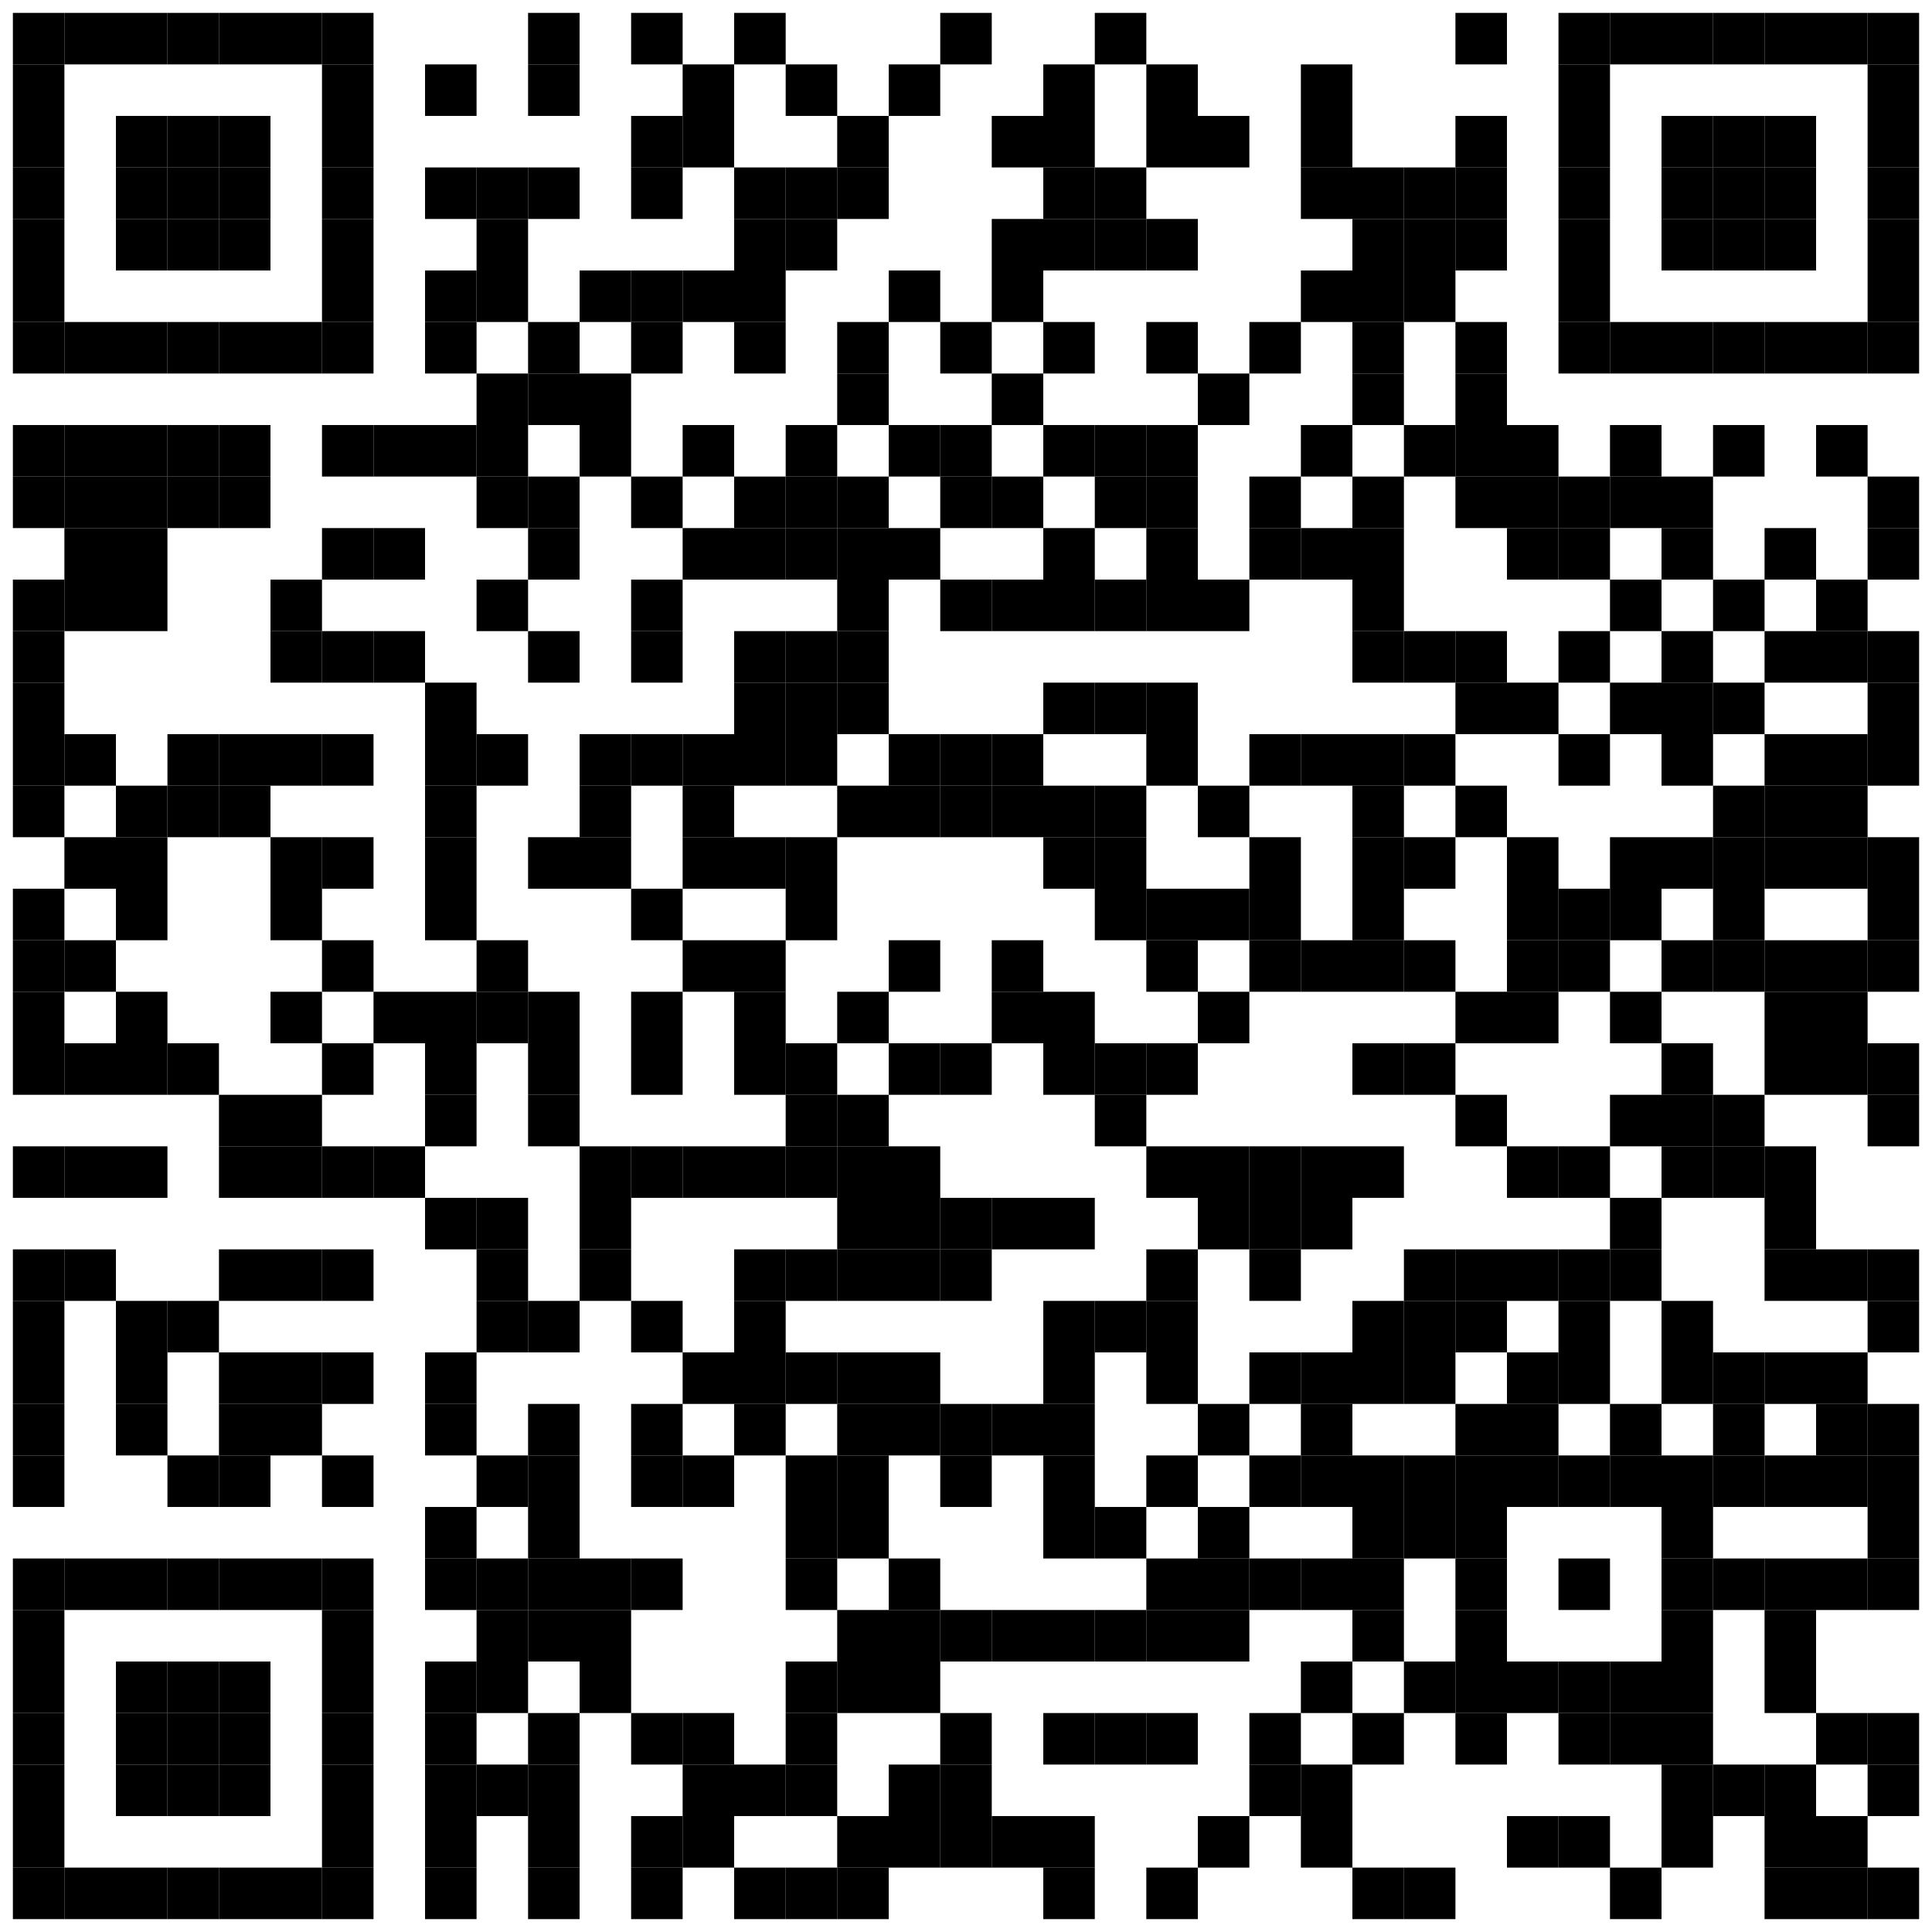 <?xml version="1.0"?>
<svg xmlns="http://www.w3.org/2000/svg" xmlns:xlink="http://www.w3.org/1999/xlink" version="1.1" width="300px" height="300px" viewBox="0 0 300 300"><defs><rect id="block" width="8" height="8" fill="#000000" fill-opacity="1"/></defs><rect x="0" y="0" width="300" height="300" fill="#ffffff" fill-opacity="1"/><use x="2" y="2" xlink:href="#block"/><use x="10" y="2" xlink:href="#block"/><use x="18" y="2" xlink:href="#block"/><use x="26" y="2" xlink:href="#block"/><use x="34" y="2" xlink:href="#block"/><use x="42" y="2" xlink:href="#block"/><use x="50" y="2" xlink:href="#block"/><use x="82" y="2" xlink:href="#block"/><use x="98" y="2" xlink:href="#block"/><use x="114" y="2" xlink:href="#block"/><use x="146" y="2" xlink:href="#block"/><use x="170" y="2" xlink:href="#block"/><use x="226" y="2" xlink:href="#block"/><use x="242" y="2" xlink:href="#block"/><use x="250" y="2" xlink:href="#block"/><use x="258" y="2" xlink:href="#block"/><use x="266" y="2" xlink:href="#block"/><use x="274" y="2" xlink:href="#block"/><use x="282" y="2" xlink:href="#block"/><use x="290" y="2" xlink:href="#block"/><use x="2" y="10" xlink:href="#block"/><use x="50" y="10" xlink:href="#block"/><use x="66" y="10" xlink:href="#block"/><use x="82" y="10" xlink:href="#block"/><use x="106" y="10" xlink:href="#block"/><use x="122" y="10" xlink:href="#block"/><use x="138" y="10" xlink:href="#block"/><use x="162" y="10" xlink:href="#block"/><use x="178" y="10" xlink:href="#block"/><use x="202" y="10" xlink:href="#block"/><use x="242" y="10" xlink:href="#block"/><use x="290" y="10" xlink:href="#block"/><use x="2" y="18" xlink:href="#block"/><use x="18" y="18" xlink:href="#block"/><use x="26" y="18" xlink:href="#block"/><use x="34" y="18" xlink:href="#block"/><use x="50" y="18" xlink:href="#block"/><use x="98" y="18" xlink:href="#block"/><use x="106" y="18" xlink:href="#block"/><use x="130" y="18" xlink:href="#block"/><use x="154" y="18" xlink:href="#block"/><use x="162" y="18" xlink:href="#block"/><use x="178" y="18" xlink:href="#block"/><use x="186" y="18" xlink:href="#block"/><use x="202" y="18" xlink:href="#block"/><use x="226" y="18" xlink:href="#block"/><use x="242" y="18" xlink:href="#block"/><use x="258" y="18" xlink:href="#block"/><use x="266" y="18" xlink:href="#block"/><use x="274" y="18" xlink:href="#block"/><use x="290" y="18" xlink:href="#block"/><use x="2" y="26" xlink:href="#block"/><use x="18" y="26" xlink:href="#block"/><use x="26" y="26" xlink:href="#block"/><use x="34" y="26" xlink:href="#block"/><use x="50" y="26" xlink:href="#block"/><use x="66" y="26" xlink:href="#block"/><use x="74" y="26" xlink:href="#block"/><use x="82" y="26" xlink:href="#block"/><use x="98" y="26" xlink:href="#block"/><use x="114" y="26" xlink:href="#block"/><use x="122" y="26" xlink:href="#block"/><use x="130" y="26" xlink:href="#block"/><use x="162" y="26" xlink:href="#block"/><use x="170" y="26" xlink:href="#block"/><use x="202" y="26" xlink:href="#block"/><use x="210" y="26" xlink:href="#block"/><use x="218" y="26" xlink:href="#block"/><use x="226" y="26" xlink:href="#block"/><use x="242" y="26" xlink:href="#block"/><use x="258" y="26" xlink:href="#block"/><use x="266" y="26" xlink:href="#block"/><use x="274" y="26" xlink:href="#block"/><use x="290" y="26" xlink:href="#block"/><use x="2" y="34" xlink:href="#block"/><use x="18" y="34" xlink:href="#block"/><use x="26" y="34" xlink:href="#block"/><use x="34" y="34" xlink:href="#block"/><use x="50" y="34" xlink:href="#block"/><use x="74" y="34" xlink:href="#block"/><use x="114" y="34" xlink:href="#block"/><use x="122" y="34" xlink:href="#block"/><use x="154" y="34" xlink:href="#block"/><use x="162" y="34" xlink:href="#block"/><use x="170" y="34" xlink:href="#block"/><use x="178" y="34" xlink:href="#block"/><use x="210" y="34" xlink:href="#block"/><use x="218" y="34" xlink:href="#block"/><use x="226" y="34" xlink:href="#block"/><use x="242" y="34" xlink:href="#block"/><use x="258" y="34" xlink:href="#block"/><use x="266" y="34" xlink:href="#block"/><use x="274" y="34" xlink:href="#block"/><use x="290" y="34" xlink:href="#block"/><use x="2" y="42" xlink:href="#block"/><use x="50" y="42" xlink:href="#block"/><use x="66" y="42" xlink:href="#block"/><use x="74" y="42" xlink:href="#block"/><use x="90" y="42" xlink:href="#block"/><use x="98" y="42" xlink:href="#block"/><use x="106" y="42" xlink:href="#block"/><use x="114" y="42" xlink:href="#block"/><use x="138" y="42" xlink:href="#block"/><use x="154" y="42" xlink:href="#block"/><use x="202" y="42" xlink:href="#block"/><use x="210" y="42" xlink:href="#block"/><use x="218" y="42" xlink:href="#block"/><use x="242" y="42" xlink:href="#block"/><use x="290" y="42" xlink:href="#block"/><use x="2" y="50" xlink:href="#block"/><use x="10" y="50" xlink:href="#block"/><use x="18" y="50" xlink:href="#block"/><use x="26" y="50" xlink:href="#block"/><use x="34" y="50" xlink:href="#block"/><use x="42" y="50" xlink:href="#block"/><use x="50" y="50" xlink:href="#block"/><use x="66" y="50" xlink:href="#block"/><use x="82" y="50" xlink:href="#block"/><use x="98" y="50" xlink:href="#block"/><use x="114" y="50" xlink:href="#block"/><use x="130" y="50" xlink:href="#block"/><use x="146" y="50" xlink:href="#block"/><use x="162" y="50" xlink:href="#block"/><use x="178" y="50" xlink:href="#block"/><use x="194" y="50" xlink:href="#block"/><use x="210" y="50" xlink:href="#block"/><use x="226" y="50" xlink:href="#block"/><use x="242" y="50" xlink:href="#block"/><use x="250" y="50" xlink:href="#block"/><use x="258" y="50" xlink:href="#block"/><use x="266" y="50" xlink:href="#block"/><use x="274" y="50" xlink:href="#block"/><use x="282" y="50" xlink:href="#block"/><use x="290" y="50" xlink:href="#block"/><use x="74" y="58" xlink:href="#block"/><use x="82" y="58" xlink:href="#block"/><use x="90" y="58" xlink:href="#block"/><use x="130" y="58" xlink:href="#block"/><use x="154" y="58" xlink:href="#block"/><use x="186" y="58" xlink:href="#block"/><use x="210" y="58" xlink:href="#block"/><use x="226" y="58" xlink:href="#block"/><use x="2" y="66" xlink:href="#block"/><use x="10" y="66" xlink:href="#block"/><use x="18" y="66" xlink:href="#block"/><use x="26" y="66" xlink:href="#block"/><use x="34" y="66" xlink:href="#block"/><use x="50" y="66" xlink:href="#block"/><use x="58" y="66" xlink:href="#block"/><use x="66" y="66" xlink:href="#block"/><use x="74" y="66" xlink:href="#block"/><use x="90" y="66" xlink:href="#block"/><use x="106" y="66" xlink:href="#block"/><use x="122" y="66" xlink:href="#block"/><use x="138" y="66" xlink:href="#block"/><use x="146" y="66" xlink:href="#block"/><use x="162" y="66" xlink:href="#block"/><use x="170" y="66" xlink:href="#block"/><use x="178" y="66" xlink:href="#block"/><use x="202" y="66" xlink:href="#block"/><use x="218" y="66" xlink:href="#block"/><use x="226" y="66" xlink:href="#block"/><use x="234" y="66" xlink:href="#block"/><use x="250" y="66" xlink:href="#block"/><use x="266" y="66" xlink:href="#block"/><use x="282" y="66" xlink:href="#block"/><use x="2" y="74" xlink:href="#block"/><use x="10" y="74" xlink:href="#block"/><use x="18" y="74" xlink:href="#block"/><use x="26" y="74" xlink:href="#block"/><use x="34" y="74" xlink:href="#block"/><use x="74" y="74" xlink:href="#block"/><use x="82" y="74" xlink:href="#block"/><use x="98" y="74" xlink:href="#block"/><use x="114" y="74" xlink:href="#block"/><use x="122" y="74" xlink:href="#block"/><use x="130" y="74" xlink:href="#block"/><use x="146" y="74" xlink:href="#block"/><use x="154" y="74" xlink:href="#block"/><use x="170" y="74" xlink:href="#block"/><use x="178" y="74" xlink:href="#block"/><use x="194" y="74" xlink:href="#block"/><use x="210" y="74" xlink:href="#block"/><use x="226" y="74" xlink:href="#block"/><use x="234" y="74" xlink:href="#block"/><use x="242" y="74" xlink:href="#block"/><use x="250" y="74" xlink:href="#block"/><use x="258" y="74" xlink:href="#block"/><use x="290" y="74" xlink:href="#block"/><use x="10" y="82" xlink:href="#block"/><use x="18" y="82" xlink:href="#block"/><use x="50" y="82" xlink:href="#block"/><use x="58" y="82" xlink:href="#block"/><use x="82" y="82" xlink:href="#block"/><use x="106" y="82" xlink:href="#block"/><use x="114" y="82" xlink:href="#block"/><use x="122" y="82" xlink:href="#block"/><use x="130" y="82" xlink:href="#block"/><use x="138" y="82" xlink:href="#block"/><use x="162" y="82" xlink:href="#block"/><use x="178" y="82" xlink:href="#block"/><use x="194" y="82" xlink:href="#block"/><use x="202" y="82" xlink:href="#block"/><use x="210" y="82" xlink:href="#block"/><use x="234" y="82" xlink:href="#block"/><use x="242" y="82" xlink:href="#block"/><use x="258" y="82" xlink:href="#block"/><use x="274" y="82" xlink:href="#block"/><use x="290" y="82" xlink:href="#block"/><use x="2" y="90" xlink:href="#block"/><use x="10" y="90" xlink:href="#block"/><use x="18" y="90" xlink:href="#block"/><use x="42" y="90" xlink:href="#block"/><use x="74" y="90" xlink:href="#block"/><use x="98" y="90" xlink:href="#block"/><use x="130" y="90" xlink:href="#block"/><use x="146" y="90" xlink:href="#block"/><use x="154" y="90" xlink:href="#block"/><use x="162" y="90" xlink:href="#block"/><use x="170" y="90" xlink:href="#block"/><use x="178" y="90" xlink:href="#block"/><use x="186" y="90" xlink:href="#block"/><use x="210" y="90" xlink:href="#block"/><use x="250" y="90" xlink:href="#block"/><use x="266" y="90" xlink:href="#block"/><use x="282" y="90" xlink:href="#block"/><use x="2" y="98" xlink:href="#block"/><use x="42" y="98" xlink:href="#block"/><use x="50" y="98" xlink:href="#block"/><use x="58" y="98" xlink:href="#block"/><use x="82" y="98" xlink:href="#block"/><use x="98" y="98" xlink:href="#block"/><use x="114" y="98" xlink:href="#block"/><use x="122" y="98" xlink:href="#block"/><use x="130" y="98" xlink:href="#block"/><use x="210" y="98" xlink:href="#block"/><use x="218" y="98" xlink:href="#block"/><use x="226" y="98" xlink:href="#block"/><use x="242" y="98" xlink:href="#block"/><use x="258" y="98" xlink:href="#block"/><use x="274" y="98" xlink:href="#block"/><use x="282" y="98" xlink:href="#block"/><use x="290" y="98" xlink:href="#block"/><use x="2" y="106" xlink:href="#block"/><use x="66" y="106" xlink:href="#block"/><use x="114" y="106" xlink:href="#block"/><use x="122" y="106" xlink:href="#block"/><use x="130" y="106" xlink:href="#block"/><use x="162" y="106" xlink:href="#block"/><use x="170" y="106" xlink:href="#block"/><use x="178" y="106" xlink:href="#block"/><use x="226" y="106" xlink:href="#block"/><use x="234" y="106" xlink:href="#block"/><use x="250" y="106" xlink:href="#block"/><use x="258" y="106" xlink:href="#block"/><use x="266" y="106" xlink:href="#block"/><use x="290" y="106" xlink:href="#block"/><use x="2" y="114" xlink:href="#block"/><use x="10" y="114" xlink:href="#block"/><use x="26" y="114" xlink:href="#block"/><use x="34" y="114" xlink:href="#block"/><use x="42" y="114" xlink:href="#block"/><use x="50" y="114" xlink:href="#block"/><use x="66" y="114" xlink:href="#block"/><use x="74" y="114" xlink:href="#block"/><use x="90" y="114" xlink:href="#block"/><use x="98" y="114" xlink:href="#block"/><use x="106" y="114" xlink:href="#block"/><use x="114" y="114" xlink:href="#block"/><use x="122" y="114" xlink:href="#block"/><use x="138" y="114" xlink:href="#block"/><use x="146" y="114" xlink:href="#block"/><use x="154" y="114" xlink:href="#block"/><use x="178" y="114" xlink:href="#block"/><use x="194" y="114" xlink:href="#block"/><use x="202" y="114" xlink:href="#block"/><use x="210" y="114" xlink:href="#block"/><use x="218" y="114" xlink:href="#block"/><use x="242" y="114" xlink:href="#block"/><use x="258" y="114" xlink:href="#block"/><use x="274" y="114" xlink:href="#block"/><use x="282" y="114" xlink:href="#block"/><use x="290" y="114" xlink:href="#block"/><use x="2" y="122" xlink:href="#block"/><use x="18" y="122" xlink:href="#block"/><use x="26" y="122" xlink:href="#block"/><use x="34" y="122" xlink:href="#block"/><use x="66" y="122" xlink:href="#block"/><use x="90" y="122" xlink:href="#block"/><use x="106" y="122" xlink:href="#block"/><use x="130" y="122" xlink:href="#block"/><use x="138" y="122" xlink:href="#block"/><use x="146" y="122" xlink:href="#block"/><use x="154" y="122" xlink:href="#block"/><use x="162" y="122" xlink:href="#block"/><use x="170" y="122" xlink:href="#block"/><use x="186" y="122" xlink:href="#block"/><use x="210" y="122" xlink:href="#block"/><use x="226" y="122" xlink:href="#block"/><use x="266" y="122" xlink:href="#block"/><use x="274" y="122" xlink:href="#block"/><use x="282" y="122" xlink:href="#block"/><use x="10" y="130" xlink:href="#block"/><use x="18" y="130" xlink:href="#block"/><use x="42" y="130" xlink:href="#block"/><use x="50" y="130" xlink:href="#block"/><use x="66" y="130" xlink:href="#block"/><use x="82" y="130" xlink:href="#block"/><use x="90" y="130" xlink:href="#block"/><use x="106" y="130" xlink:href="#block"/><use x="114" y="130" xlink:href="#block"/><use x="122" y="130" xlink:href="#block"/><use x="162" y="130" xlink:href="#block"/><use x="170" y="130" xlink:href="#block"/><use x="194" y="130" xlink:href="#block"/><use x="210" y="130" xlink:href="#block"/><use x="218" y="130" xlink:href="#block"/><use x="234" y="130" xlink:href="#block"/><use x="250" y="130" xlink:href="#block"/><use x="258" y="130" xlink:href="#block"/><use x="266" y="130" xlink:href="#block"/><use x="274" y="130" xlink:href="#block"/><use x="282" y="130" xlink:href="#block"/><use x="290" y="130" xlink:href="#block"/><use x="2" y="138" xlink:href="#block"/><use x="18" y="138" xlink:href="#block"/><use x="42" y="138" xlink:href="#block"/><use x="66" y="138" xlink:href="#block"/><use x="98" y="138" xlink:href="#block"/><use x="122" y="138" xlink:href="#block"/><use x="170" y="138" xlink:href="#block"/><use x="178" y="138" xlink:href="#block"/><use x="186" y="138" xlink:href="#block"/><use x="194" y="138" xlink:href="#block"/><use x="210" y="138" xlink:href="#block"/><use x="234" y="138" xlink:href="#block"/><use x="242" y="138" xlink:href="#block"/><use x="250" y="138" xlink:href="#block"/><use x="266" y="138" xlink:href="#block"/><use x="290" y="138" xlink:href="#block"/><use x="2" y="146" xlink:href="#block"/><use x="10" y="146" xlink:href="#block"/><use x="50" y="146" xlink:href="#block"/><use x="74" y="146" xlink:href="#block"/><use x="106" y="146" xlink:href="#block"/><use x="114" y="146" xlink:href="#block"/><use x="138" y="146" xlink:href="#block"/><use x="154" y="146" xlink:href="#block"/><use x="178" y="146" xlink:href="#block"/><use x="194" y="146" xlink:href="#block"/><use x="202" y="146" xlink:href="#block"/><use x="210" y="146" xlink:href="#block"/><use x="218" y="146" xlink:href="#block"/><use x="234" y="146" xlink:href="#block"/><use x="242" y="146" xlink:href="#block"/><use x="258" y="146" xlink:href="#block"/><use x="266" y="146" xlink:href="#block"/><use x="274" y="146" xlink:href="#block"/><use x="282" y="146" xlink:href="#block"/><use x="290" y="146" xlink:href="#block"/><use x="2" y="154" xlink:href="#block"/><use x="18" y="154" xlink:href="#block"/><use x="42" y="154" xlink:href="#block"/><use x="58" y="154" xlink:href="#block"/><use x="66" y="154" xlink:href="#block"/><use x="74" y="154" xlink:href="#block"/><use x="82" y="154" xlink:href="#block"/><use x="98" y="154" xlink:href="#block"/><use x="114" y="154" xlink:href="#block"/><use x="130" y="154" xlink:href="#block"/><use x="154" y="154" xlink:href="#block"/><use x="162" y="154" xlink:href="#block"/><use x="186" y="154" xlink:href="#block"/><use x="226" y="154" xlink:href="#block"/><use x="234" y="154" xlink:href="#block"/><use x="250" y="154" xlink:href="#block"/><use x="274" y="154" xlink:href="#block"/><use x="282" y="154" xlink:href="#block"/><use x="2" y="162" xlink:href="#block"/><use x="10" y="162" xlink:href="#block"/><use x="18" y="162" xlink:href="#block"/><use x="26" y="162" xlink:href="#block"/><use x="50" y="162" xlink:href="#block"/><use x="66" y="162" xlink:href="#block"/><use x="82" y="162" xlink:href="#block"/><use x="98" y="162" xlink:href="#block"/><use x="114" y="162" xlink:href="#block"/><use x="122" y="162" xlink:href="#block"/><use x="138" y="162" xlink:href="#block"/><use x="146" y="162" xlink:href="#block"/><use x="162" y="162" xlink:href="#block"/><use x="170" y="162" xlink:href="#block"/><use x="178" y="162" xlink:href="#block"/><use x="210" y="162" xlink:href="#block"/><use x="218" y="162" xlink:href="#block"/><use x="258" y="162" xlink:href="#block"/><use x="274" y="162" xlink:href="#block"/><use x="282" y="162" xlink:href="#block"/><use x="290" y="162" xlink:href="#block"/><use x="34" y="170" xlink:href="#block"/><use x="42" y="170" xlink:href="#block"/><use x="66" y="170" xlink:href="#block"/><use x="82" y="170" xlink:href="#block"/><use x="122" y="170" xlink:href="#block"/><use x="130" y="170" xlink:href="#block"/><use x="170" y="170" xlink:href="#block"/><use x="226" y="170" xlink:href="#block"/><use x="250" y="170" xlink:href="#block"/><use x="258" y="170" xlink:href="#block"/><use x="266" y="170" xlink:href="#block"/><use x="290" y="170" xlink:href="#block"/><use x="2" y="178" xlink:href="#block"/><use x="10" y="178" xlink:href="#block"/><use x="18" y="178" xlink:href="#block"/><use x="34" y="178" xlink:href="#block"/><use x="42" y="178" xlink:href="#block"/><use x="50" y="178" xlink:href="#block"/><use x="58" y="178" xlink:href="#block"/><use x="90" y="178" xlink:href="#block"/><use x="98" y="178" xlink:href="#block"/><use x="106" y="178" xlink:href="#block"/><use x="114" y="178" xlink:href="#block"/><use x="122" y="178" xlink:href="#block"/><use x="130" y="178" xlink:href="#block"/><use x="138" y="178" xlink:href="#block"/><use x="178" y="178" xlink:href="#block"/><use x="186" y="178" xlink:href="#block"/><use x="194" y="178" xlink:href="#block"/><use x="202" y="178" xlink:href="#block"/><use x="210" y="178" xlink:href="#block"/><use x="234" y="178" xlink:href="#block"/><use x="242" y="178" xlink:href="#block"/><use x="258" y="178" xlink:href="#block"/><use x="266" y="178" xlink:href="#block"/><use x="274" y="178" xlink:href="#block"/><use x="66" y="186" xlink:href="#block"/><use x="74" y="186" xlink:href="#block"/><use x="90" y="186" xlink:href="#block"/><use x="130" y="186" xlink:href="#block"/><use x="138" y="186" xlink:href="#block"/><use x="146" y="186" xlink:href="#block"/><use x="154" y="186" xlink:href="#block"/><use x="162" y="186" xlink:href="#block"/><use x="186" y="186" xlink:href="#block"/><use x="194" y="186" xlink:href="#block"/><use x="202" y="186" xlink:href="#block"/><use x="250" y="186" xlink:href="#block"/><use x="274" y="186" xlink:href="#block"/><use x="2" y="194" xlink:href="#block"/><use x="10" y="194" xlink:href="#block"/><use x="34" y="194" xlink:href="#block"/><use x="42" y="194" xlink:href="#block"/><use x="50" y="194" xlink:href="#block"/><use x="74" y="194" xlink:href="#block"/><use x="90" y="194" xlink:href="#block"/><use x="114" y="194" xlink:href="#block"/><use x="122" y="194" xlink:href="#block"/><use x="130" y="194" xlink:href="#block"/><use x="138" y="194" xlink:href="#block"/><use x="146" y="194" xlink:href="#block"/><use x="178" y="194" xlink:href="#block"/><use x="194" y="194" xlink:href="#block"/><use x="218" y="194" xlink:href="#block"/><use x="226" y="194" xlink:href="#block"/><use x="234" y="194" xlink:href="#block"/><use x="242" y="194" xlink:href="#block"/><use x="250" y="194" xlink:href="#block"/><use x="274" y="194" xlink:href="#block"/><use x="282" y="194" xlink:href="#block"/><use x="290" y="194" xlink:href="#block"/><use x="2" y="202" xlink:href="#block"/><use x="18" y="202" xlink:href="#block"/><use x="26" y="202" xlink:href="#block"/><use x="74" y="202" xlink:href="#block"/><use x="82" y="202" xlink:href="#block"/><use x="98" y="202" xlink:href="#block"/><use x="114" y="202" xlink:href="#block"/><use x="162" y="202" xlink:href="#block"/><use x="170" y="202" xlink:href="#block"/><use x="178" y="202" xlink:href="#block"/><use x="210" y="202" xlink:href="#block"/><use x="218" y="202" xlink:href="#block"/><use x="226" y="202" xlink:href="#block"/><use x="242" y="202" xlink:href="#block"/><use x="258" y="202" xlink:href="#block"/><use x="290" y="202" xlink:href="#block"/><use x="2" y="210" xlink:href="#block"/><use x="18" y="210" xlink:href="#block"/><use x="34" y="210" xlink:href="#block"/><use x="42" y="210" xlink:href="#block"/><use x="50" y="210" xlink:href="#block"/><use x="66" y="210" xlink:href="#block"/><use x="106" y="210" xlink:href="#block"/><use x="114" y="210" xlink:href="#block"/><use x="122" y="210" xlink:href="#block"/><use x="130" y="210" xlink:href="#block"/><use x="138" y="210" xlink:href="#block"/><use x="162" y="210" xlink:href="#block"/><use x="178" y="210" xlink:href="#block"/><use x="194" y="210" xlink:href="#block"/><use x="202" y="210" xlink:href="#block"/><use x="210" y="210" xlink:href="#block"/><use x="218" y="210" xlink:href="#block"/><use x="234" y="210" xlink:href="#block"/><use x="242" y="210" xlink:href="#block"/><use x="258" y="210" xlink:href="#block"/><use x="266" y="210" xlink:href="#block"/><use x="274" y="210" xlink:href="#block"/><use x="282" y="210" xlink:href="#block"/><use x="2" y="218" xlink:href="#block"/><use x="18" y="218" xlink:href="#block"/><use x="34" y="218" xlink:href="#block"/><use x="42" y="218" xlink:href="#block"/><use x="66" y="218" xlink:href="#block"/><use x="82" y="218" xlink:href="#block"/><use x="98" y="218" xlink:href="#block"/><use x="114" y="218" xlink:href="#block"/><use x="130" y="218" xlink:href="#block"/><use x="138" y="218" xlink:href="#block"/><use x="146" y="218" xlink:href="#block"/><use x="154" y="218" xlink:href="#block"/><use x="162" y="218" xlink:href="#block"/><use x="186" y="218" xlink:href="#block"/><use x="202" y="218" xlink:href="#block"/><use x="226" y="218" xlink:href="#block"/><use x="234" y="218" xlink:href="#block"/><use x="250" y="218" xlink:href="#block"/><use x="266" y="218" xlink:href="#block"/><use x="282" y="218" xlink:href="#block"/><use x="290" y="218" xlink:href="#block"/><use x="2" y="226" xlink:href="#block"/><use x="26" y="226" xlink:href="#block"/><use x="34" y="226" xlink:href="#block"/><use x="50" y="226" xlink:href="#block"/><use x="74" y="226" xlink:href="#block"/><use x="82" y="226" xlink:href="#block"/><use x="98" y="226" xlink:href="#block"/><use x="106" y="226" xlink:href="#block"/><use x="122" y="226" xlink:href="#block"/><use x="130" y="226" xlink:href="#block"/><use x="146" y="226" xlink:href="#block"/><use x="162" y="226" xlink:href="#block"/><use x="178" y="226" xlink:href="#block"/><use x="194" y="226" xlink:href="#block"/><use x="202" y="226" xlink:href="#block"/><use x="210" y="226" xlink:href="#block"/><use x="218" y="226" xlink:href="#block"/><use x="226" y="226" xlink:href="#block"/><use x="234" y="226" xlink:href="#block"/><use x="242" y="226" xlink:href="#block"/><use x="250" y="226" xlink:href="#block"/><use x="258" y="226" xlink:href="#block"/><use x="266" y="226" xlink:href="#block"/><use x="274" y="226" xlink:href="#block"/><use x="282" y="226" xlink:href="#block"/><use x="290" y="226" xlink:href="#block"/><use x="66" y="234" xlink:href="#block"/><use x="82" y="234" xlink:href="#block"/><use x="122" y="234" xlink:href="#block"/><use x="130" y="234" xlink:href="#block"/><use x="162" y="234" xlink:href="#block"/><use x="170" y="234" xlink:href="#block"/><use x="186" y="234" xlink:href="#block"/><use x="210" y="234" xlink:href="#block"/><use x="218" y="234" xlink:href="#block"/><use x="226" y="234" xlink:href="#block"/><use x="258" y="234" xlink:href="#block"/><use x="290" y="234" xlink:href="#block"/><use x="2" y="242" xlink:href="#block"/><use x="10" y="242" xlink:href="#block"/><use x="18" y="242" xlink:href="#block"/><use x="26" y="242" xlink:href="#block"/><use x="34" y="242" xlink:href="#block"/><use x="42" y="242" xlink:href="#block"/><use x="50" y="242" xlink:href="#block"/><use x="66" y="242" xlink:href="#block"/><use x="74" y="242" xlink:href="#block"/><use x="82" y="242" xlink:href="#block"/><use x="90" y="242" xlink:href="#block"/><use x="98" y="242" xlink:href="#block"/><use x="122" y="242" xlink:href="#block"/><use x="138" y="242" xlink:href="#block"/><use x="178" y="242" xlink:href="#block"/><use x="186" y="242" xlink:href="#block"/><use x="194" y="242" xlink:href="#block"/><use x="202" y="242" xlink:href="#block"/><use x="210" y="242" xlink:href="#block"/><use x="226" y="242" xlink:href="#block"/><use x="242" y="242" xlink:href="#block"/><use x="258" y="242" xlink:href="#block"/><use x="266" y="242" xlink:href="#block"/><use x="274" y="242" xlink:href="#block"/><use x="282" y="242" xlink:href="#block"/><use x="290" y="242" xlink:href="#block"/><use x="2" y="250" xlink:href="#block"/><use x="50" y="250" xlink:href="#block"/><use x="74" y="250" xlink:href="#block"/><use x="82" y="250" xlink:href="#block"/><use x="90" y="250" xlink:href="#block"/><use x="130" y="250" xlink:href="#block"/><use x="138" y="250" xlink:href="#block"/><use x="146" y="250" xlink:href="#block"/><use x="154" y="250" xlink:href="#block"/><use x="162" y="250" xlink:href="#block"/><use x="170" y="250" xlink:href="#block"/><use x="178" y="250" xlink:href="#block"/><use x="186" y="250" xlink:href="#block"/><use x="210" y="250" xlink:href="#block"/><use x="226" y="250" xlink:href="#block"/><use x="258" y="250" xlink:href="#block"/><use x="274" y="250" xlink:href="#block"/><use x="2" y="258" xlink:href="#block"/><use x="18" y="258" xlink:href="#block"/><use x="26" y="258" xlink:href="#block"/><use x="34" y="258" xlink:href="#block"/><use x="50" y="258" xlink:href="#block"/><use x="66" y="258" xlink:href="#block"/><use x="74" y="258" xlink:href="#block"/><use x="90" y="258" xlink:href="#block"/><use x="122" y="258" xlink:href="#block"/><use x="130" y="258" xlink:href="#block"/><use x="138" y="258" xlink:href="#block"/><use x="202" y="258" xlink:href="#block"/><use x="218" y="258" xlink:href="#block"/><use x="226" y="258" xlink:href="#block"/><use x="234" y="258" xlink:href="#block"/><use x="242" y="258" xlink:href="#block"/><use x="250" y="258" xlink:href="#block"/><use x="258" y="258" xlink:href="#block"/><use x="274" y="258" xlink:href="#block"/><use x="2" y="266" xlink:href="#block"/><use x="18" y="266" xlink:href="#block"/><use x="26" y="266" xlink:href="#block"/><use x="34" y="266" xlink:href="#block"/><use x="50" y="266" xlink:href="#block"/><use x="66" y="266" xlink:href="#block"/><use x="82" y="266" xlink:href="#block"/><use x="98" y="266" xlink:href="#block"/><use x="106" y="266" xlink:href="#block"/><use x="122" y="266" xlink:href="#block"/><use x="146" y="266" xlink:href="#block"/><use x="162" y="266" xlink:href="#block"/><use x="170" y="266" xlink:href="#block"/><use x="178" y="266" xlink:href="#block"/><use x="194" y="266" xlink:href="#block"/><use x="210" y="266" xlink:href="#block"/><use x="226" y="266" xlink:href="#block"/><use x="242" y="266" xlink:href="#block"/><use x="250" y="266" xlink:href="#block"/><use x="258" y="266" xlink:href="#block"/><use x="282" y="266" xlink:href="#block"/><use x="290" y="266" xlink:href="#block"/><use x="2" y="274" xlink:href="#block"/><use x="18" y="274" xlink:href="#block"/><use x="26" y="274" xlink:href="#block"/><use x="34" y="274" xlink:href="#block"/><use x="50" y="274" xlink:href="#block"/><use x="66" y="274" xlink:href="#block"/><use x="74" y="274" xlink:href="#block"/><use x="82" y="274" xlink:href="#block"/><use x="106" y="274" xlink:href="#block"/><use x="114" y="274" xlink:href="#block"/><use x="122" y="274" xlink:href="#block"/><use x="138" y="274" xlink:href="#block"/><use x="146" y="274" xlink:href="#block"/><use x="194" y="274" xlink:href="#block"/><use x="202" y="274" xlink:href="#block"/><use x="258" y="274" xlink:href="#block"/><use x="266" y="274" xlink:href="#block"/><use x="274" y="274" xlink:href="#block"/><use x="290" y="274" xlink:href="#block"/><use x="2" y="282" xlink:href="#block"/><use x="50" y="282" xlink:href="#block"/><use x="66" y="282" xlink:href="#block"/><use x="82" y="282" xlink:href="#block"/><use x="98" y="282" xlink:href="#block"/><use x="106" y="282" xlink:href="#block"/><use x="130" y="282" xlink:href="#block"/><use x="138" y="282" xlink:href="#block"/><use x="146" y="282" xlink:href="#block"/><use x="154" y="282" xlink:href="#block"/><use x="162" y="282" xlink:href="#block"/><use x="186" y="282" xlink:href="#block"/><use x="202" y="282" xlink:href="#block"/><use x="234" y="282" xlink:href="#block"/><use x="242" y="282" xlink:href="#block"/><use x="258" y="282" xlink:href="#block"/><use x="274" y="282" xlink:href="#block"/><use x="282" y="282" xlink:href="#block"/><use x="2" y="290" xlink:href="#block"/><use x="10" y="290" xlink:href="#block"/><use x="18" y="290" xlink:href="#block"/><use x="26" y="290" xlink:href="#block"/><use x="34" y="290" xlink:href="#block"/><use x="42" y="290" xlink:href="#block"/><use x="50" y="290" xlink:href="#block"/><use x="66" y="290" xlink:href="#block"/><use x="82" y="290" xlink:href="#block"/><use x="98" y="290" xlink:href="#block"/><use x="114" y="290" xlink:href="#block"/><use x="122" y="290" xlink:href="#block"/><use x="130" y="290" xlink:href="#block"/><use x="162" y="290" xlink:href="#block"/><use x="178" y="290" xlink:href="#block"/><use x="210" y="290" xlink:href="#block"/><use x="218" y="290" xlink:href="#block"/><use x="250" y="290" xlink:href="#block"/><use x="274" y="290" xlink:href="#block"/><use x="282" y="290" xlink:href="#block"/><use x="290" y="290" xlink:href="#block"/></svg>
